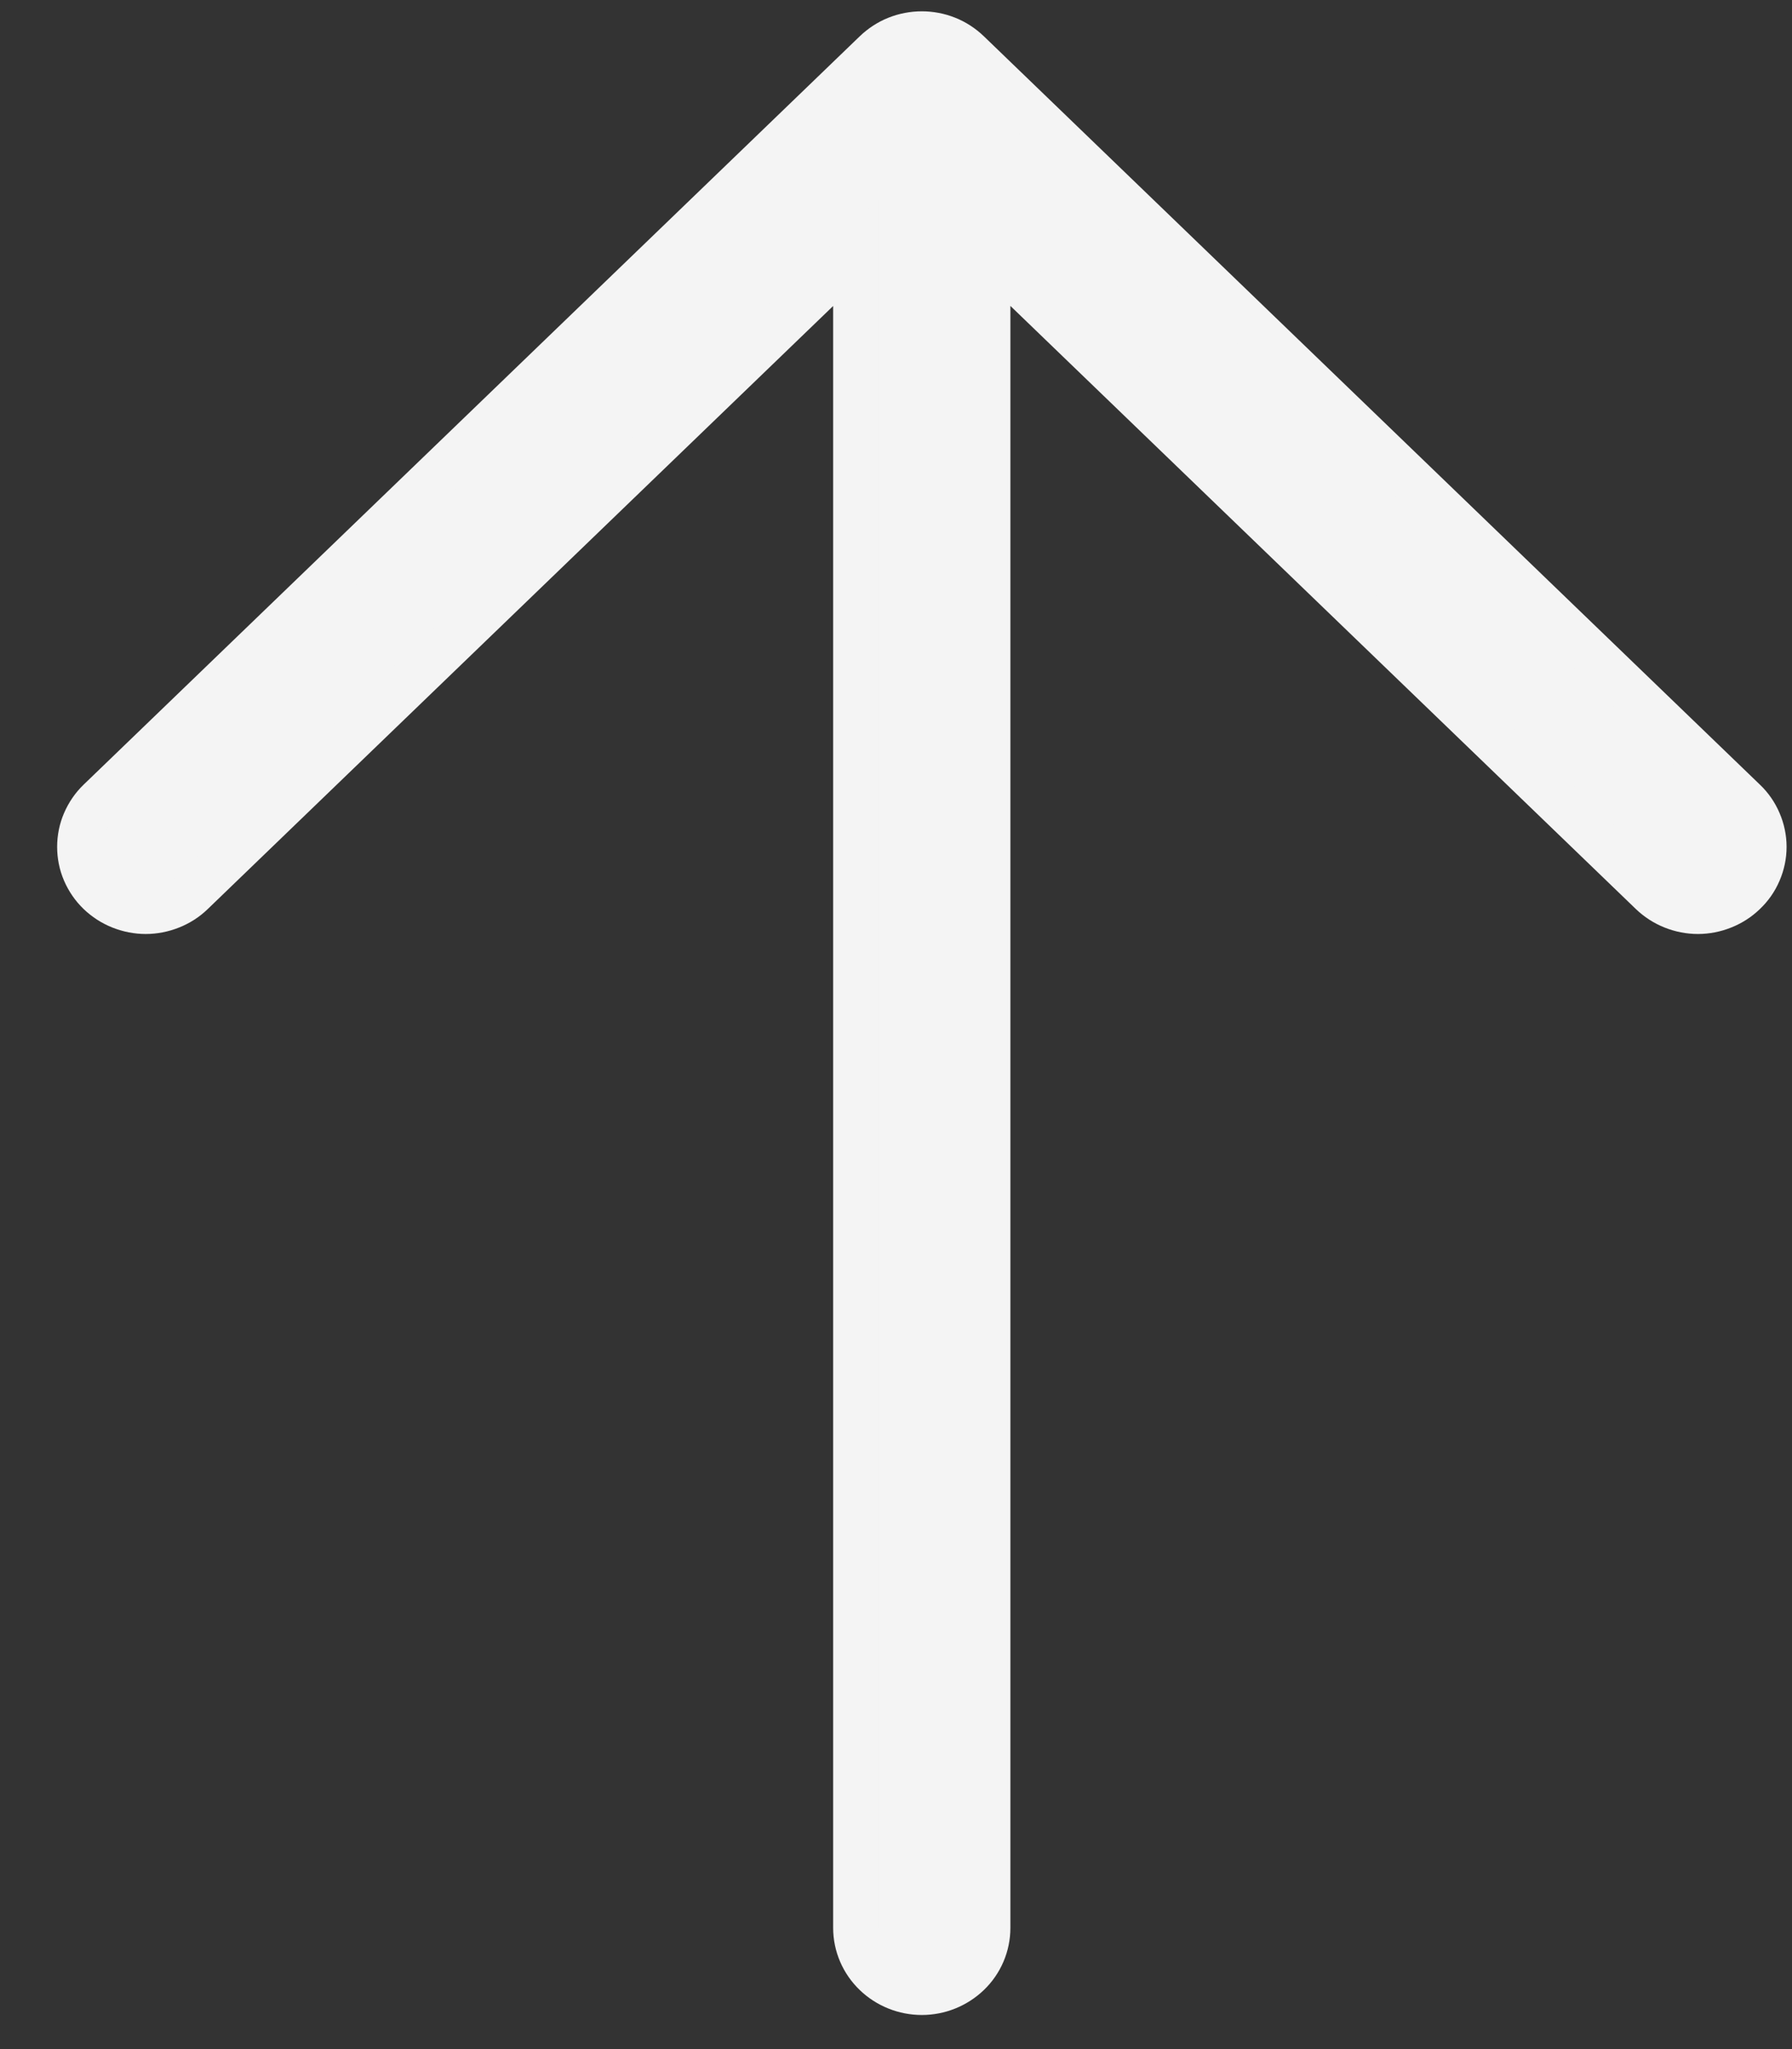 <?xml version="1.0" encoding="UTF-8"?> <svg xmlns="http://www.w3.org/2000/svg" width="21" height="24" viewBox="0 0 21 24" fill="none"><rect x="0" y="0" width="21" height="24" fill="#333333" stroke="none"/><path d="M10.803 0.399C10.903 0.399 11.002 0.418 11.095 0.455C11.188 0.492 11.273 0.548 11.345 0.617L20.439 9.382C20.512 9.451 20.57 9.535 20.609 9.627C20.649 9.719 20.67 9.819 20.67 9.919C20.67 10.019 20.649 10.119 20.609 10.211C20.57 10.303 20.512 10.386 20.439 10.455C20.367 10.525 20.282 10.579 20.189 10.616C20.097 10.653 19.997 10.673 19.898 10.673C19.797 10.673 19.698 10.653 19.605 10.616C19.512 10.579 19.427 10.524 19.355 10.455L11.574 2.956V22.58C11.574 22.783 11.491 22.976 11.345 23.116C11.199 23.256 11.004 23.334 10.803 23.334C10.601 23.334 10.405 23.256 10.26 23.116C10.114 22.976 10.03 22.783 10.03 22.58V2.957L2.25 10.455C2.178 10.525 2.093 10.579 2 10.616C1.907 10.653 1.808 10.673 1.708 10.673C1.608 10.673 1.508 10.653 1.415 10.616C1.322 10.579 1.237 10.524 1.165 10.455C1.093 10.386 1.036 10.303 0.996 10.211C0.956 10.119 0.936 10.019 0.936 9.919C0.936 9.819 0.956 9.719 0.996 9.627C1.036 9.535 1.093 9.451 1.165 9.382L10.26 0.617C10.332 0.548 10.417 0.492 10.51 0.455C10.603 0.418 10.703 0.399 10.803 0.399Z" fill="#F4F4F4" stroke="#F4F4F4" stroke-width="0.533"></path></svg> 
